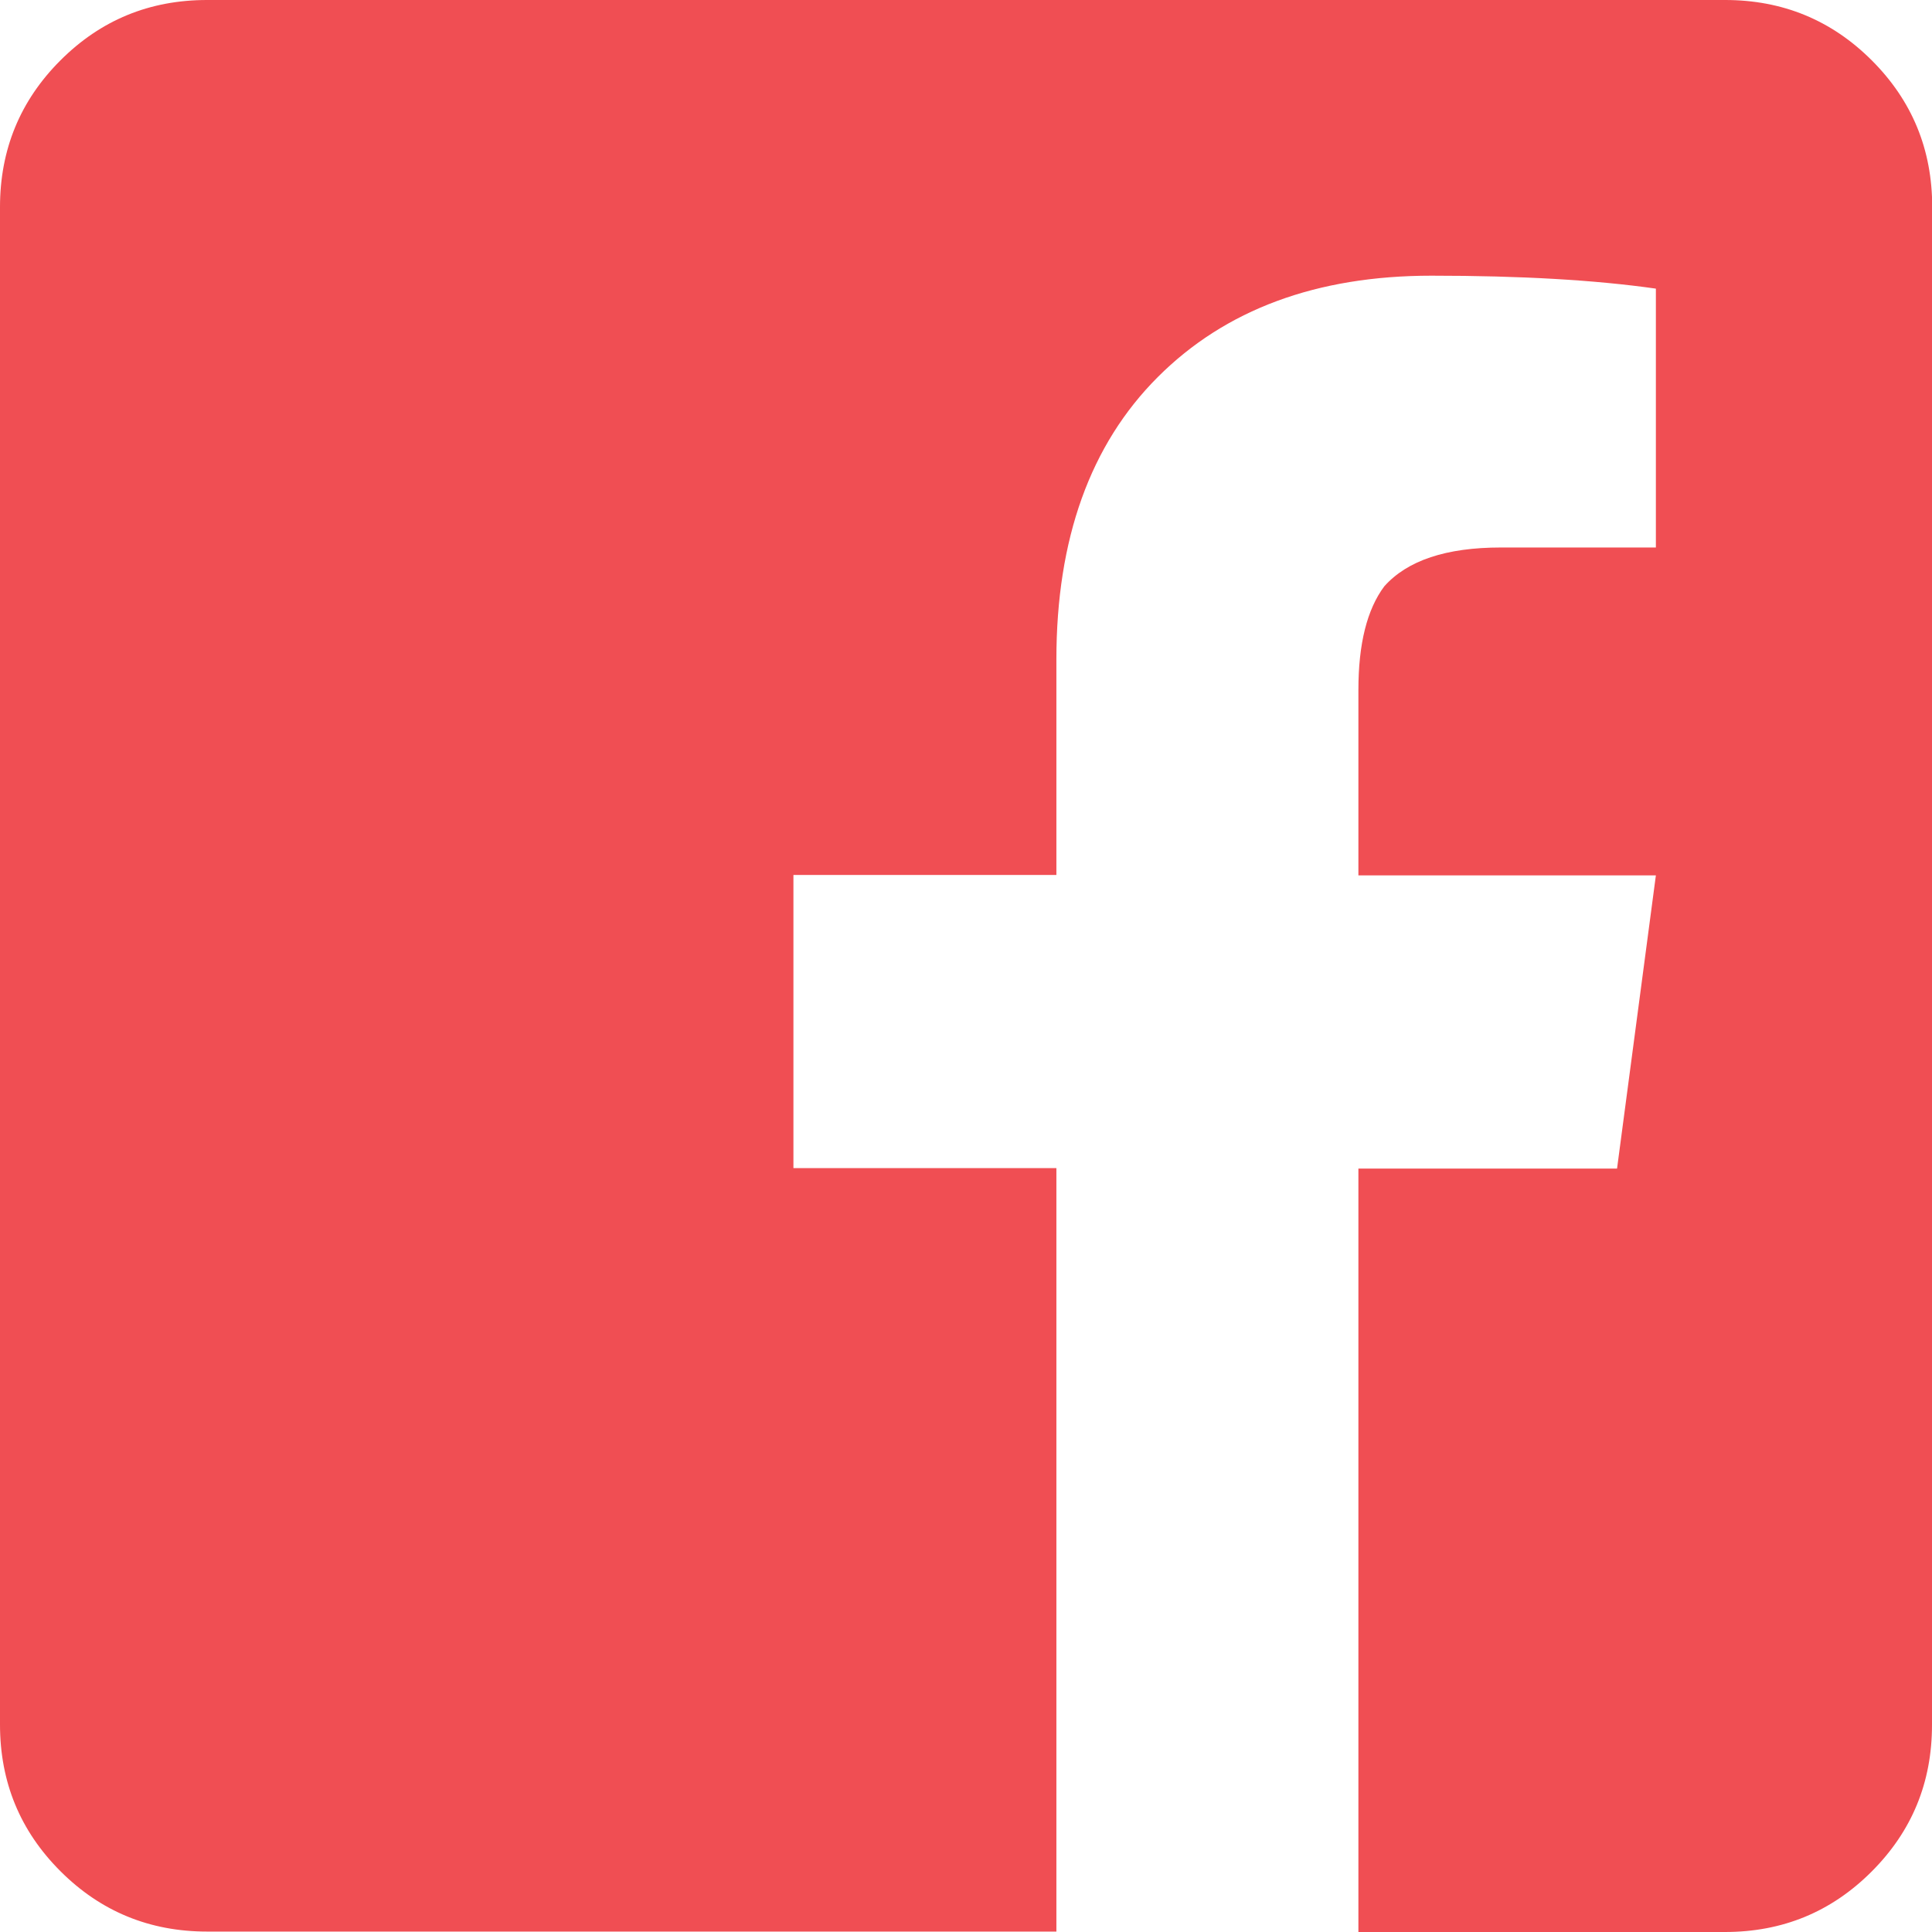 <?xml version="1.0" encoding="UTF-8"?>
<svg xmlns="http://www.w3.org/2000/svg" id="Layer_3" viewBox="0 0 89.56 89.56">
  <defs>
    <style>.cls-1{fill:#f04e53;}</style>
  </defs>
  <g id="Layer_1">
    <path class="cls-1" d="M89.56,79.96c0,2.67-.93,4.93-2.8,6.8-1.87,1.87-4.13,2.8-6.8,2.8h-16.99s0-35.39,0-35.39h11.99l1.8-13.59h-13.79v-8.6c0-2.13.4-3.73,1.2-4.8,1.07-1.2,2.87-1.8,5.4-1.8h7.19v-12c-2.8-.4-6.26-.6-10.4-.6-5.33,0-9.56,1.57-12.69,4.7-3.13,3.13-4.7,7.5-4.7,13.09v9.99h-12.19v13.59h12.19v35.39H9.6c-2.66,0-4.93-.93-6.8-2.8-1.87-1.87-2.8-4.13-2.8-6.8V9.6c0-2.66.93-4.93,2.8-6.8C4.67.93,6.93,0,9.6,0h70.37c2.66,0,4.93.93,6.8,2.8,1.87,1.87,2.8,4.13,2.8,6.8v70.37Z"></path>
  </g>
</svg>
